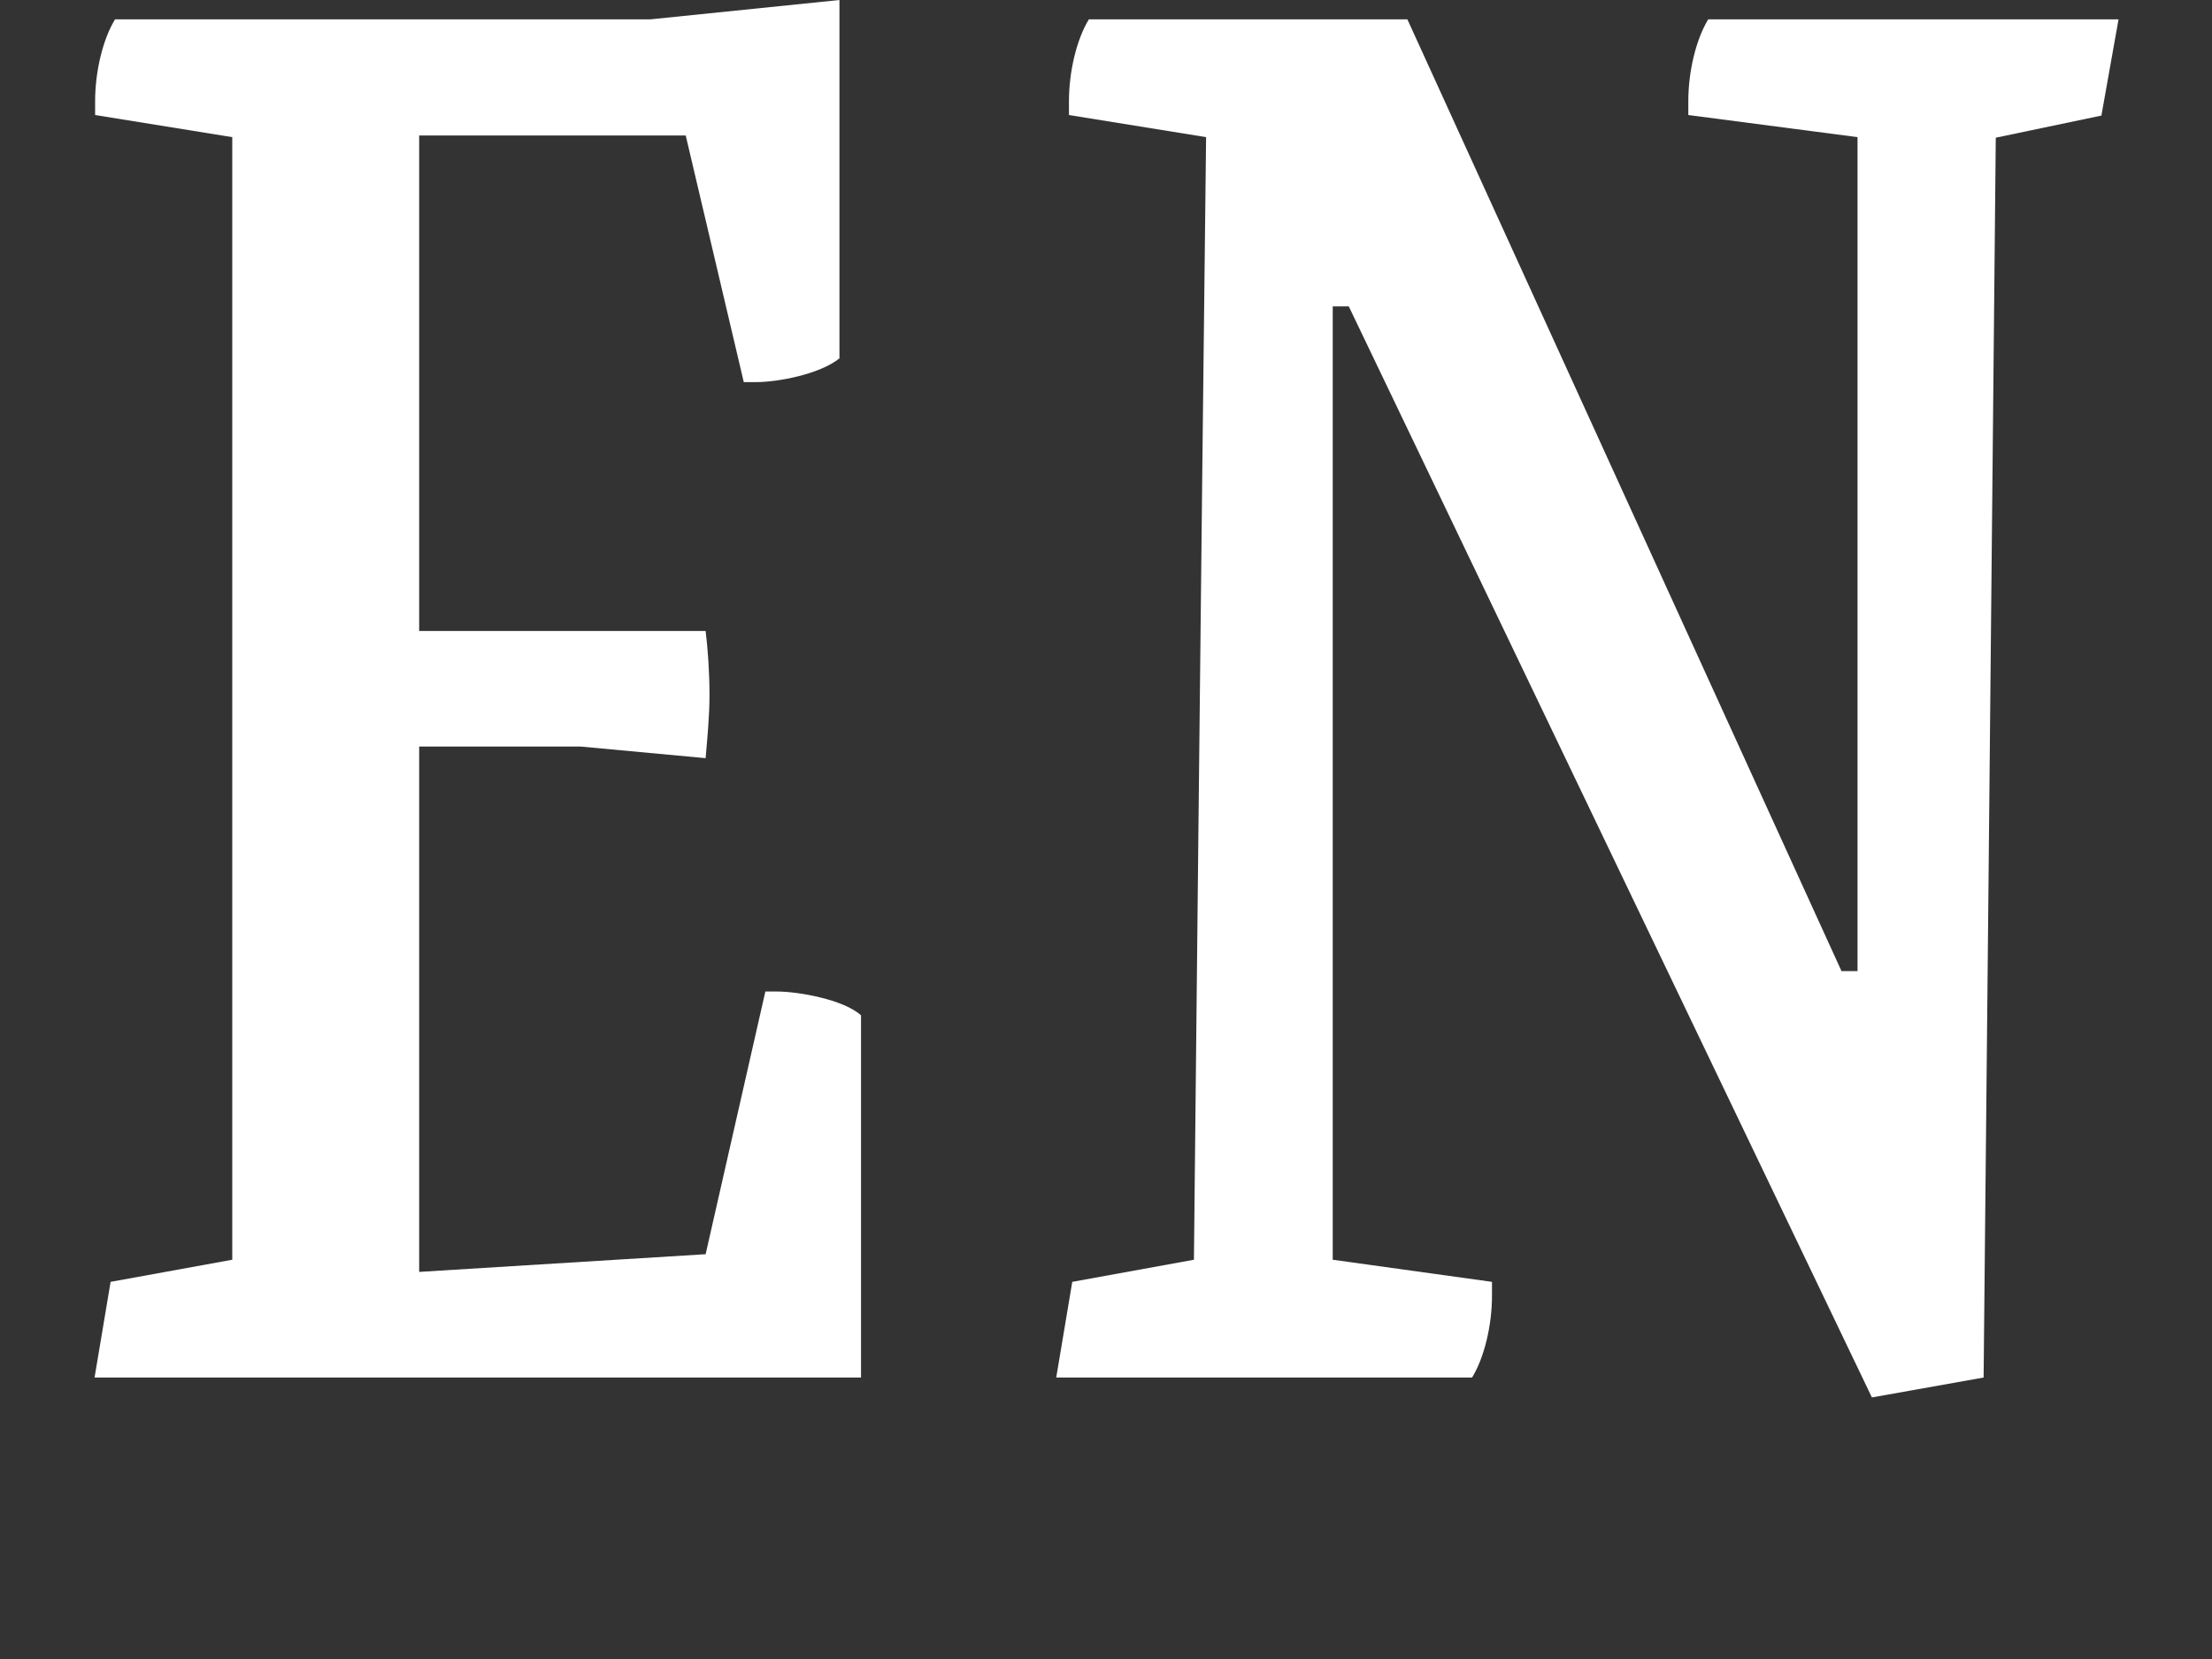 <?xml version="1.0" encoding="utf-8"?>
<!-- Generator: Adobe Illustrator 28.1.0, SVG Export Plug-In . SVG Version: 6.00 Build 0)  -->
<svg version="1.1" id="Layer_1" xmlns="http://www.w3.org/2000/svg" xmlns:xlink="http://www.w3.org/1999/xlink" x="0px" y="0px" viewBox="0 0 400 300" style="enable-background:new 0 0 400 300;" xml:space="preserve">
<rect x="0" y="0" width="400" height="300" fill="#333333" stroke="none"/>
<path fill="#FFFFFF" d="M17.1,249.1l2.9-17.3l22-4v-203l-24.8-4v-2.5c0-5.4,1.4-11.2,3.6-14.8h96.8L151.8,0v64.8
	c-3.6,2.9-11.2,4.3-15.1,4.3h-2.2L124,24.5H75.8v89.6h51.8c0.4,3.2,0.7,7.6,0.7,11.5c0,4-0.4,7.9-0.7,11.5L105,135H75.8v95l51.8-3.2
	l10.8-47.5h2.2c3.6,0,11.9,1.4,15.1,4.3v65.5H17.1z"/>
<path fill="#FFFFFF" d="M380,20.9l-19.1,4c-0.7,74.2-2.2,224.2-2.2,224.2l-20.2,3.6L243.9,55.4H241v172.4l28.8,4v2.5
	c0,5.4-1.4,11.2-3.6,14.8H191l2.9-17.3l22-4c0,0,1.4-136.4,2.2-203l-24.8-4v-2.5c0-5.4,1.4-11.2,3.6-14.8h57.6l78.5,172.1h2.9V24.8
	l-30.6-4v-2.5c0-5.4,1.4-11.2,3.6-14.8h74.2L380,20.9z"/>
</svg>

